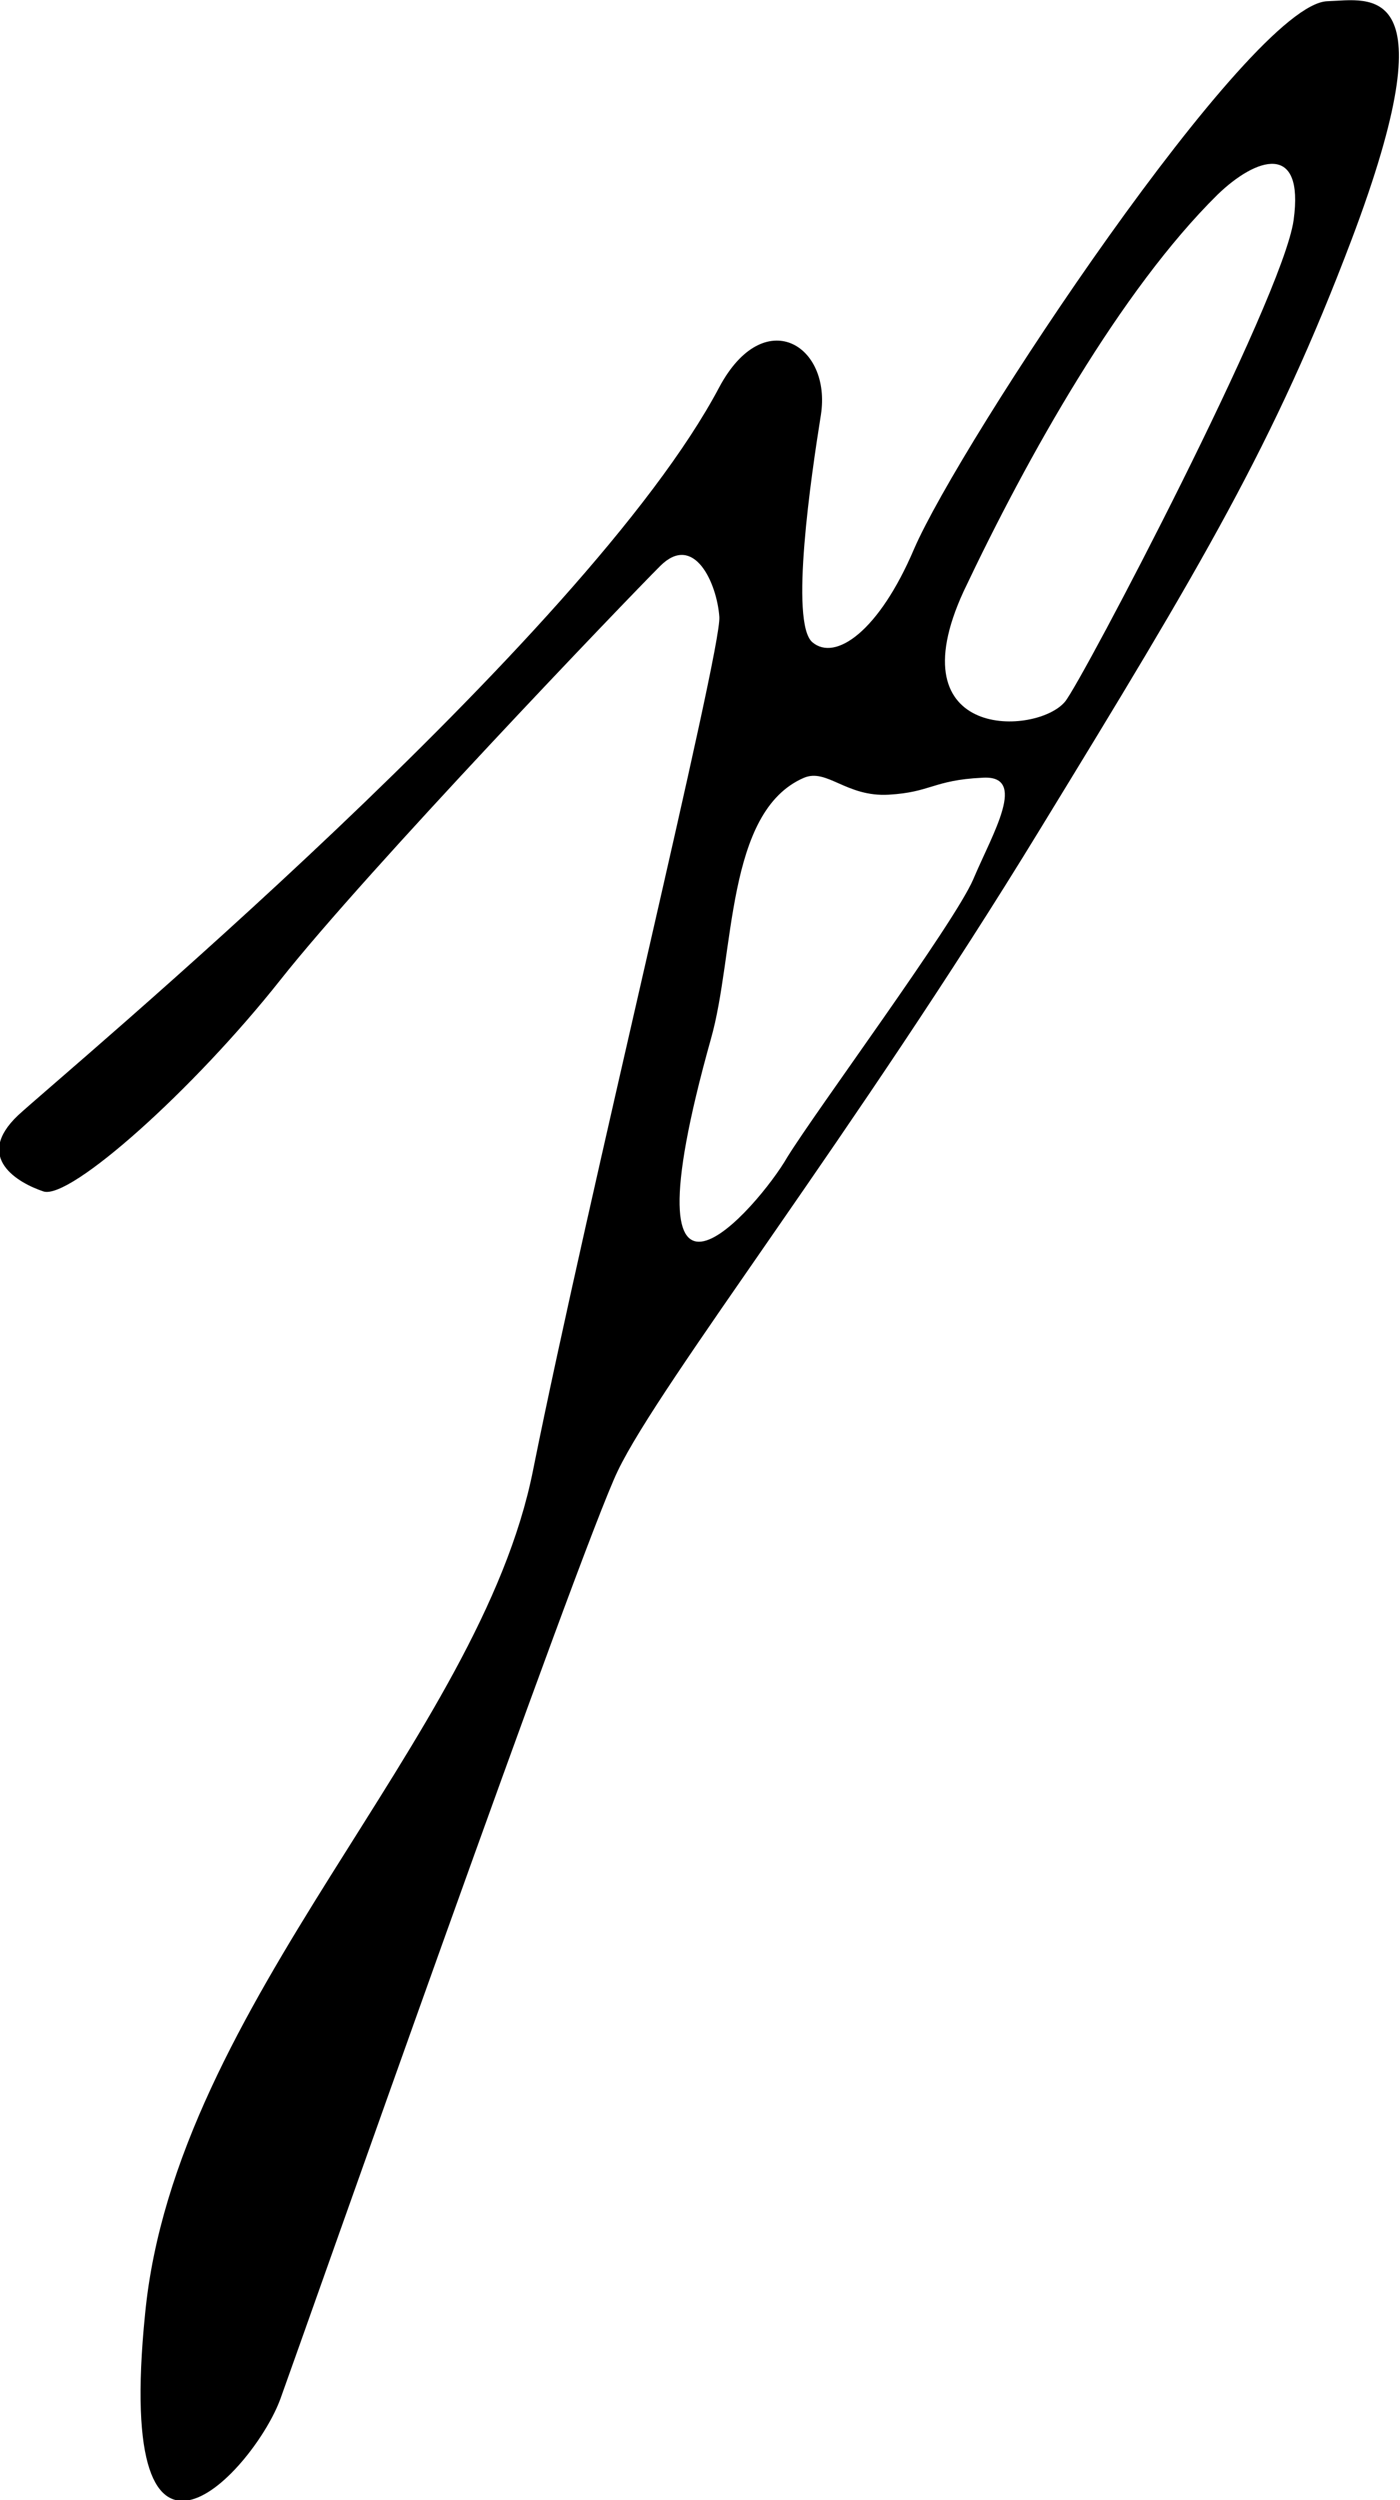 <?xml version="1.0" encoding="utf-8"?>
<!-- Generator: Adobe Illustrator 19.0.1, SVG Export Plug-In . SVG Version: 6.00 Build 0)  -->
<svg version="1.1" id="Ebene_1" xmlns="http://www.w3.org/2000/svg" xmlns:xlink="http://www.w3.org/1999/xlink" x="0px" y="0px"
	 viewBox="0 0 115.8 206.7" enable-background="new 0 0 115.8 206.7" xml:space="preserve">
<g>
	<g>
		<path fill-rule="evenodd" clip-rule="evenodd" d="M109.8,0.1c-6.4,0.2-30.4,36.5-34.2,45.3c-2.9,6.8-6.5,9.3-8.4,7.7
			c-1.9-1.6-0.1-13.8,0.7-18.8c0.9-5.8-4.7-9.2-8.4-2.3c-11,20.8-54.2,56.7-58,60.2c-3.7,3.5,0,5.6,2.1,6.3
			C5.8,99.2,16,90.1,23.2,81c7.2-9.1,28.6-31.4,31.4-34.2c2.8-2.8,4.7,1.4,4.9,4.2c0.2,2.8-10.9,48.1-15.4,70.5
			c-4.4,22.3-29.6,44-32.1,69.8c-2.6,25.8,9.1,12.8,11.2,7c2.1-5.8,24.8-70.3,27.9-76.7c3.5-7.3,19.7-28.1,34.9-53
			c13.4-21.9,19.4-31.9,25.8-48.8C120-1.9,113.3,0,109.8,0.1z M80.5,72.7c-1.6,3.7-13,19.1-15.4,23c-2.3,4-14,17.7-6.3-9.8
			c2-7,1.2-18.8,7.7-21.6c1.9-0.8,3.5,1.6,7,1.4c3.5-0.2,3.7-1.2,7.7-1.4C85.1,64,82.1,68.9,80.5,72.7z M107,18.2
			c-0.9,6.5-17.5,38.1-18.9,39.8c-2.3,2.8-14.1,3.3-8.4-9.1C85,37.7,92.7,24,100.7,16.1C103.9,13,107.9,11.7,107,18.2z"/>
	</g>
</g>
</svg>
